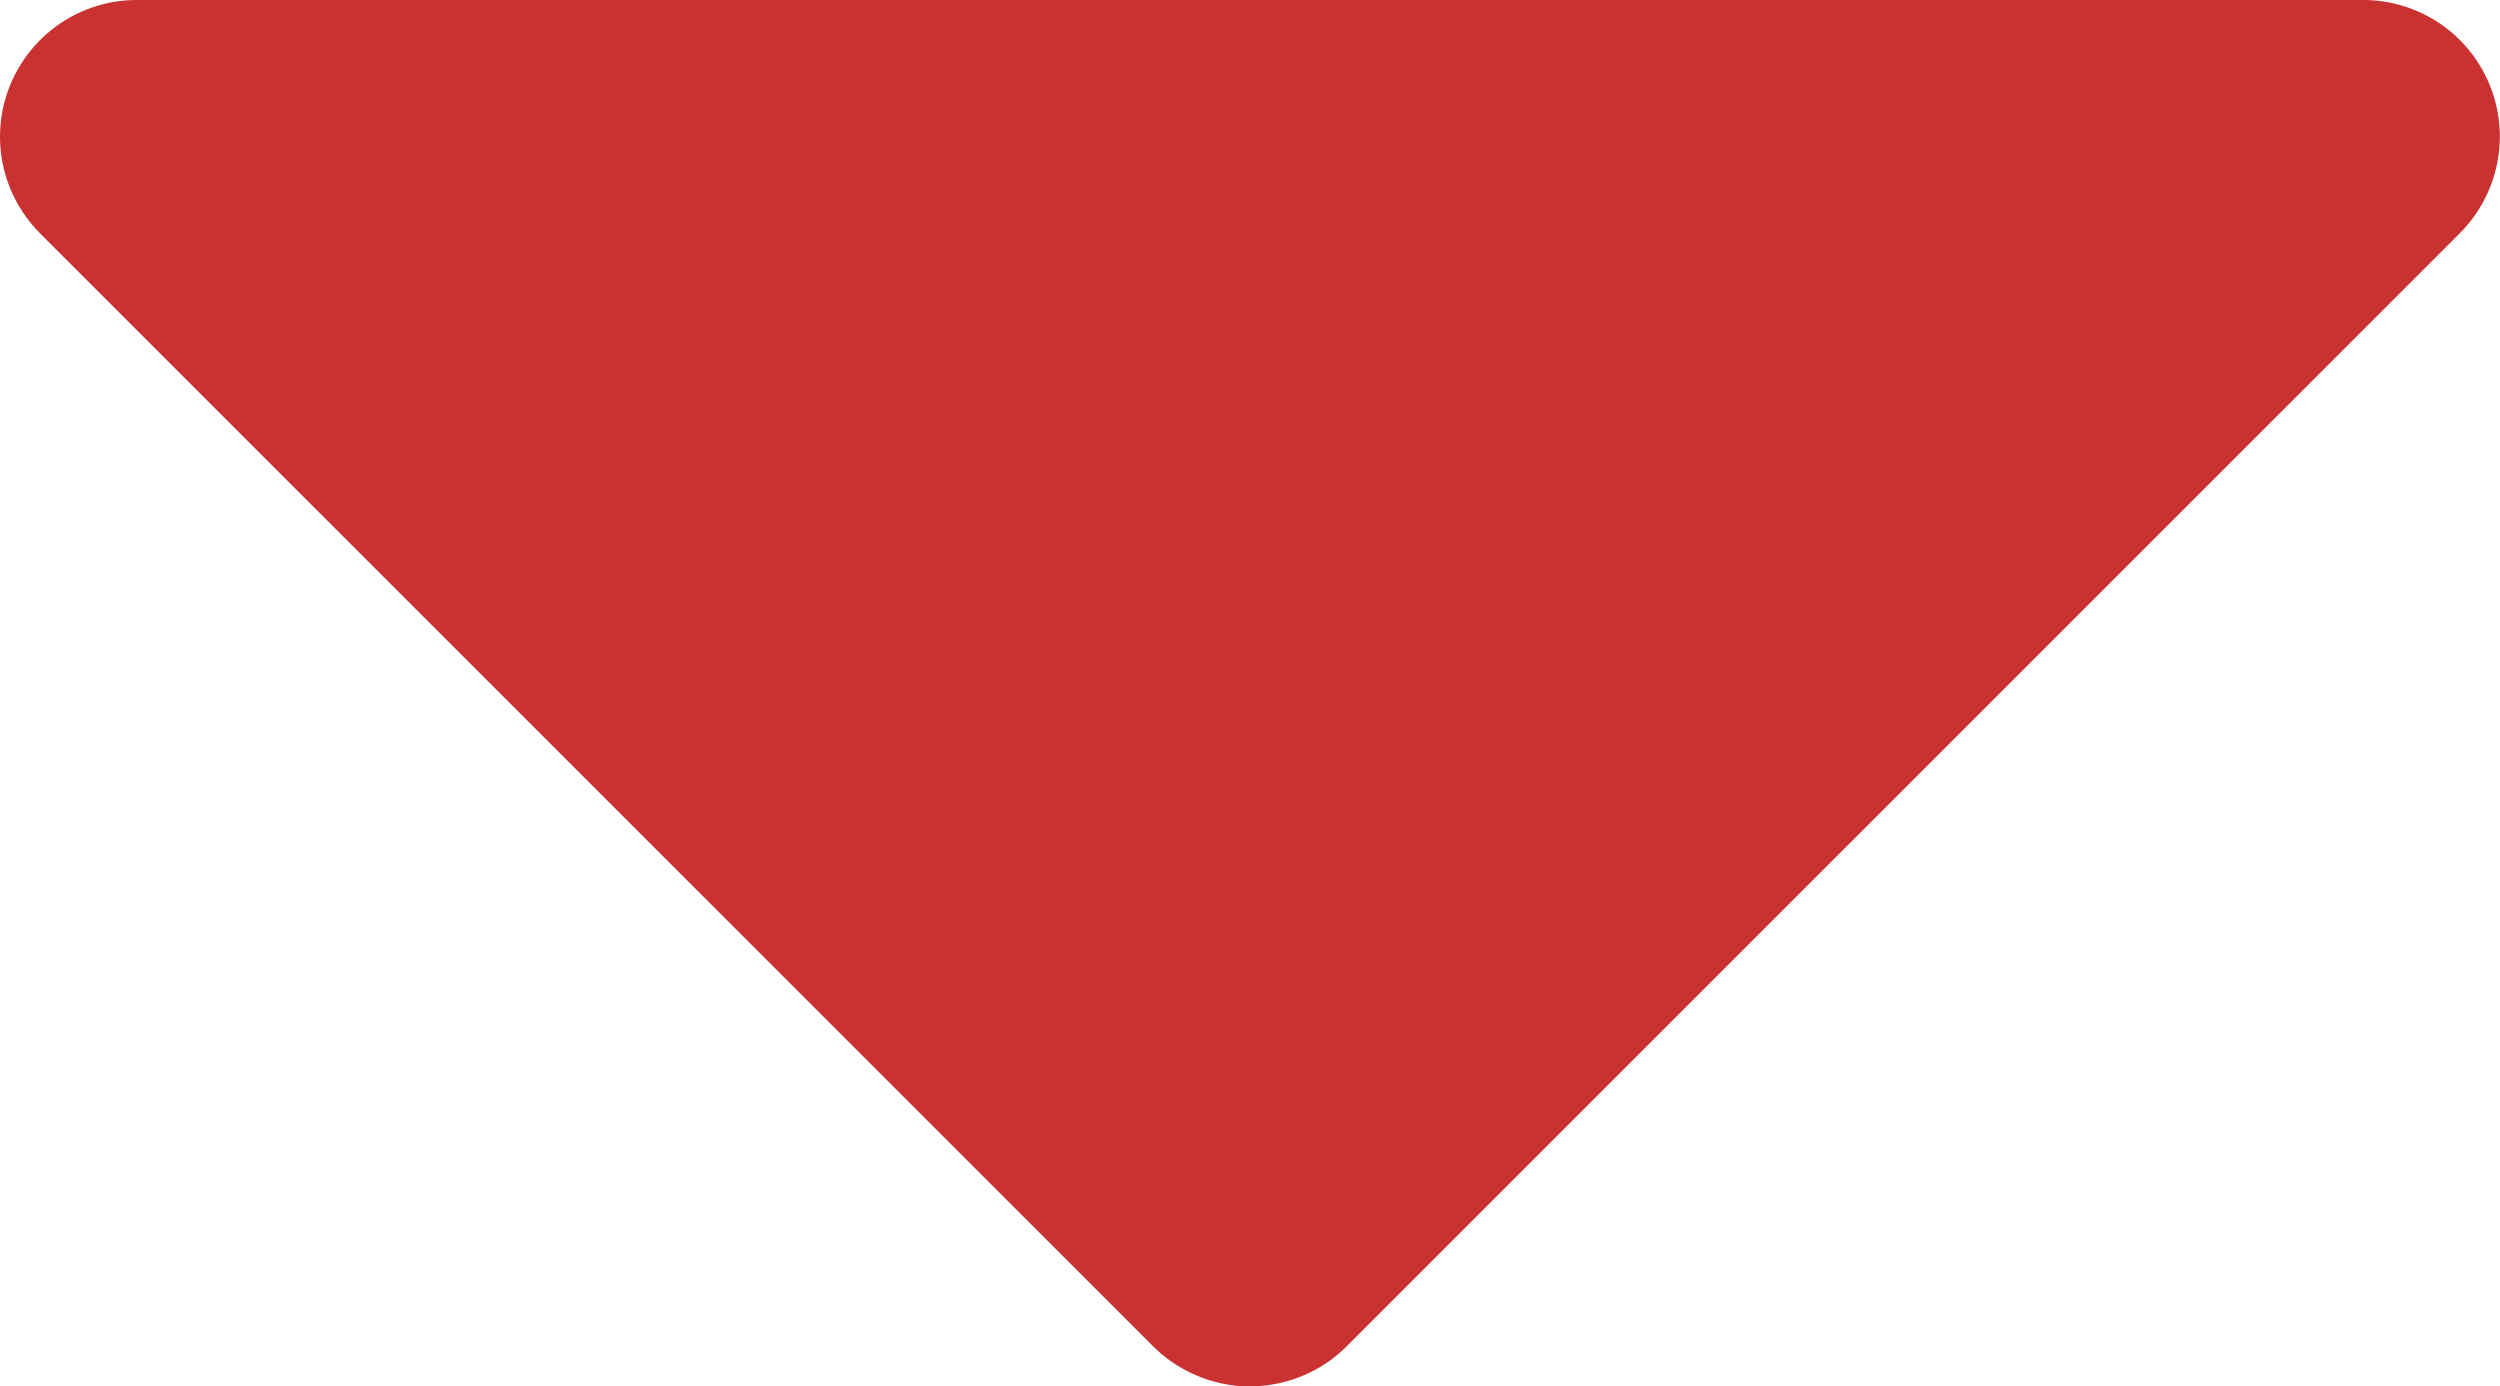 <?xml version="1.0" encoding="utf-8"?>
<!DOCTYPE svg PUBLIC "-//W3C//DTD SVG 1.1//EN" "http://www.w3.org/Graphics/SVG/1.1/DTD/svg11.dtd">
<svg version="1.1" id="Layer_1" xmlns="http://www.w3.org/2000/svg" xmlns:xlink="http://www.w3.org/1999/xlink" x="0px" y="0px"
	 width="30.77px" height="17.064px" viewBox="0 0 30.77 17.064" enable-background="new 0 0 30.77 17.064" xml:space="preserve">
<path fill="#C93231" d="M16.574,16.571l13.701-13.7c0.479-0.48,0.626-1.204,0.365-1.833C30.38,0.41,29.768,0,29.085,0H1.683
	C1.002,0,0.39,0.41,0.129,1.038C0.041,1.247,0,1.465,0,1.682C0,2.12,0.171,2.549,0.492,2.871l13.701,13.7
	c0.313,0.313,0.748,0.493,1.188,0.493C15.825,17.064,16.262,16.886,16.574,16.571z"/>
</svg>
